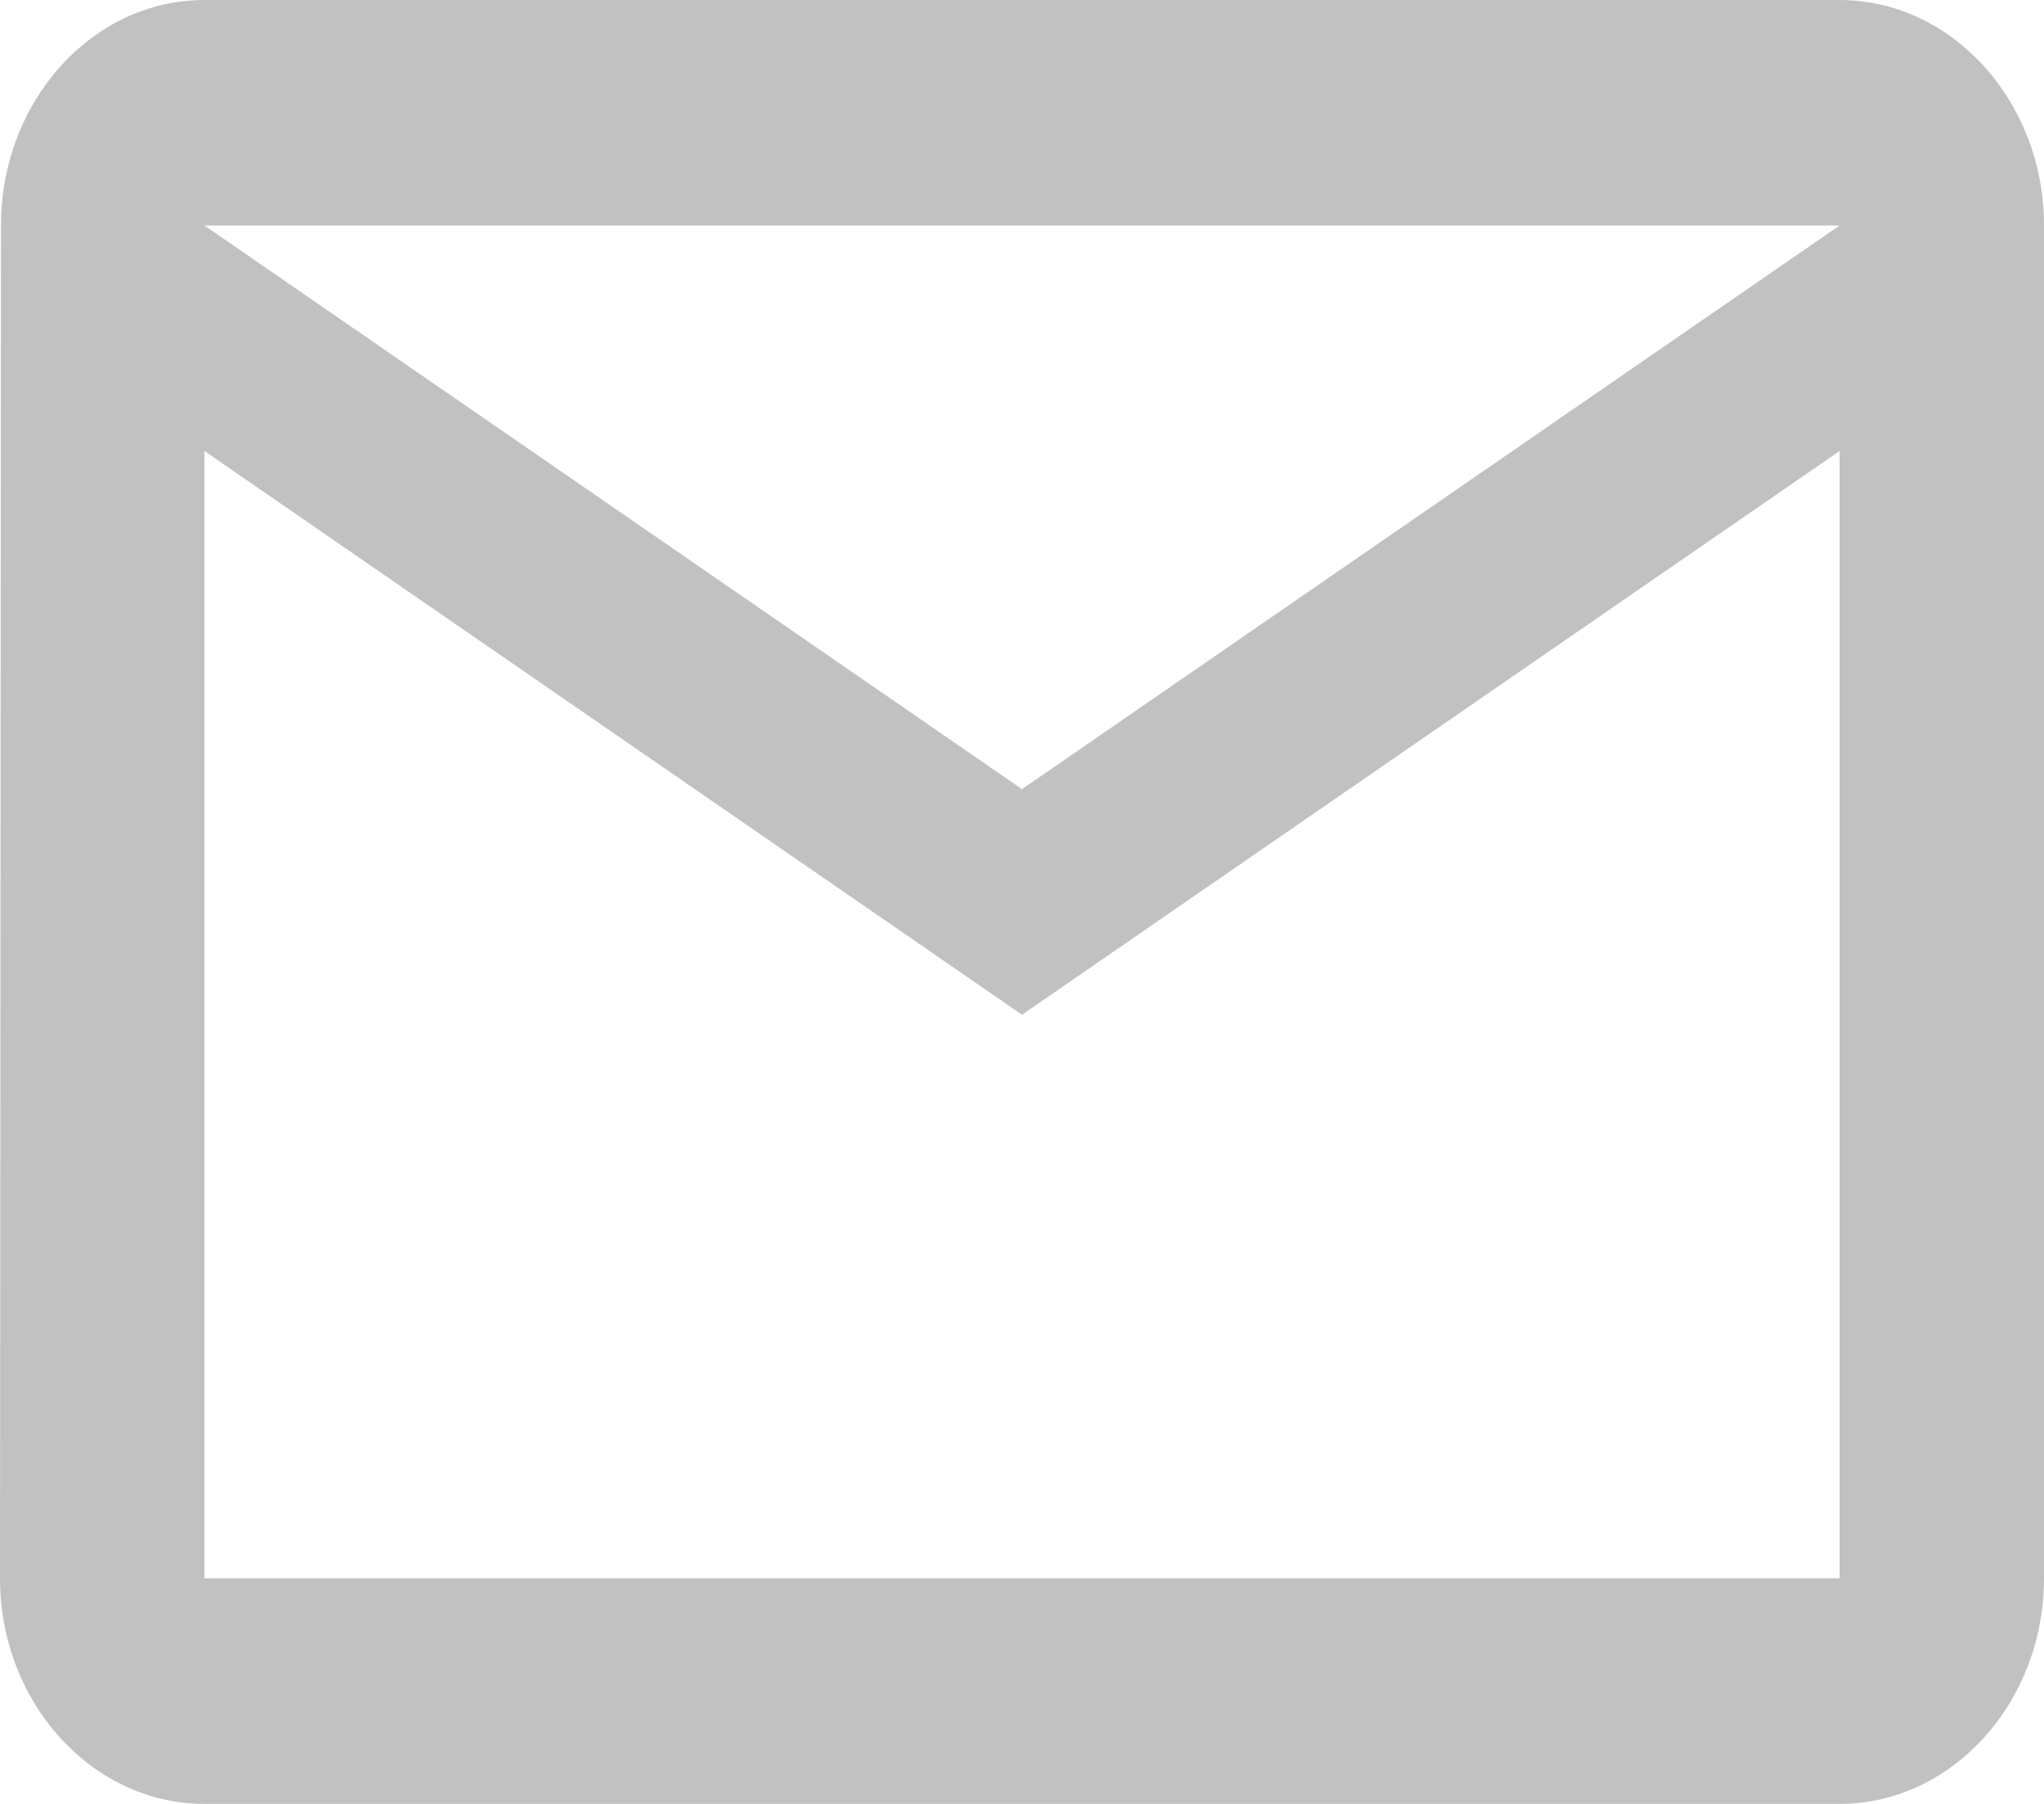 <svg width="17" height="15" viewBox="0 0 17 15" fill="none" xmlns="http://www.w3.org/2000/svg">
<path d="M15.3 0H1.7C0.765 0 0.008 0.844 0.008 1.875L0 13.125C0 14.156 0.765 15 1.7 15H15.3C16.235 15 17 14.156 17 13.125V1.875C17 0.844 16.235 0 15.3 0ZM15.3 13.125H1.7V3.75L8.5 8.438L15.3 3.75V13.125ZM8.5 6.562L1.7 1.875H15.3L8.5 6.562Z" fill="#C1C1C1"/>
</svg>
